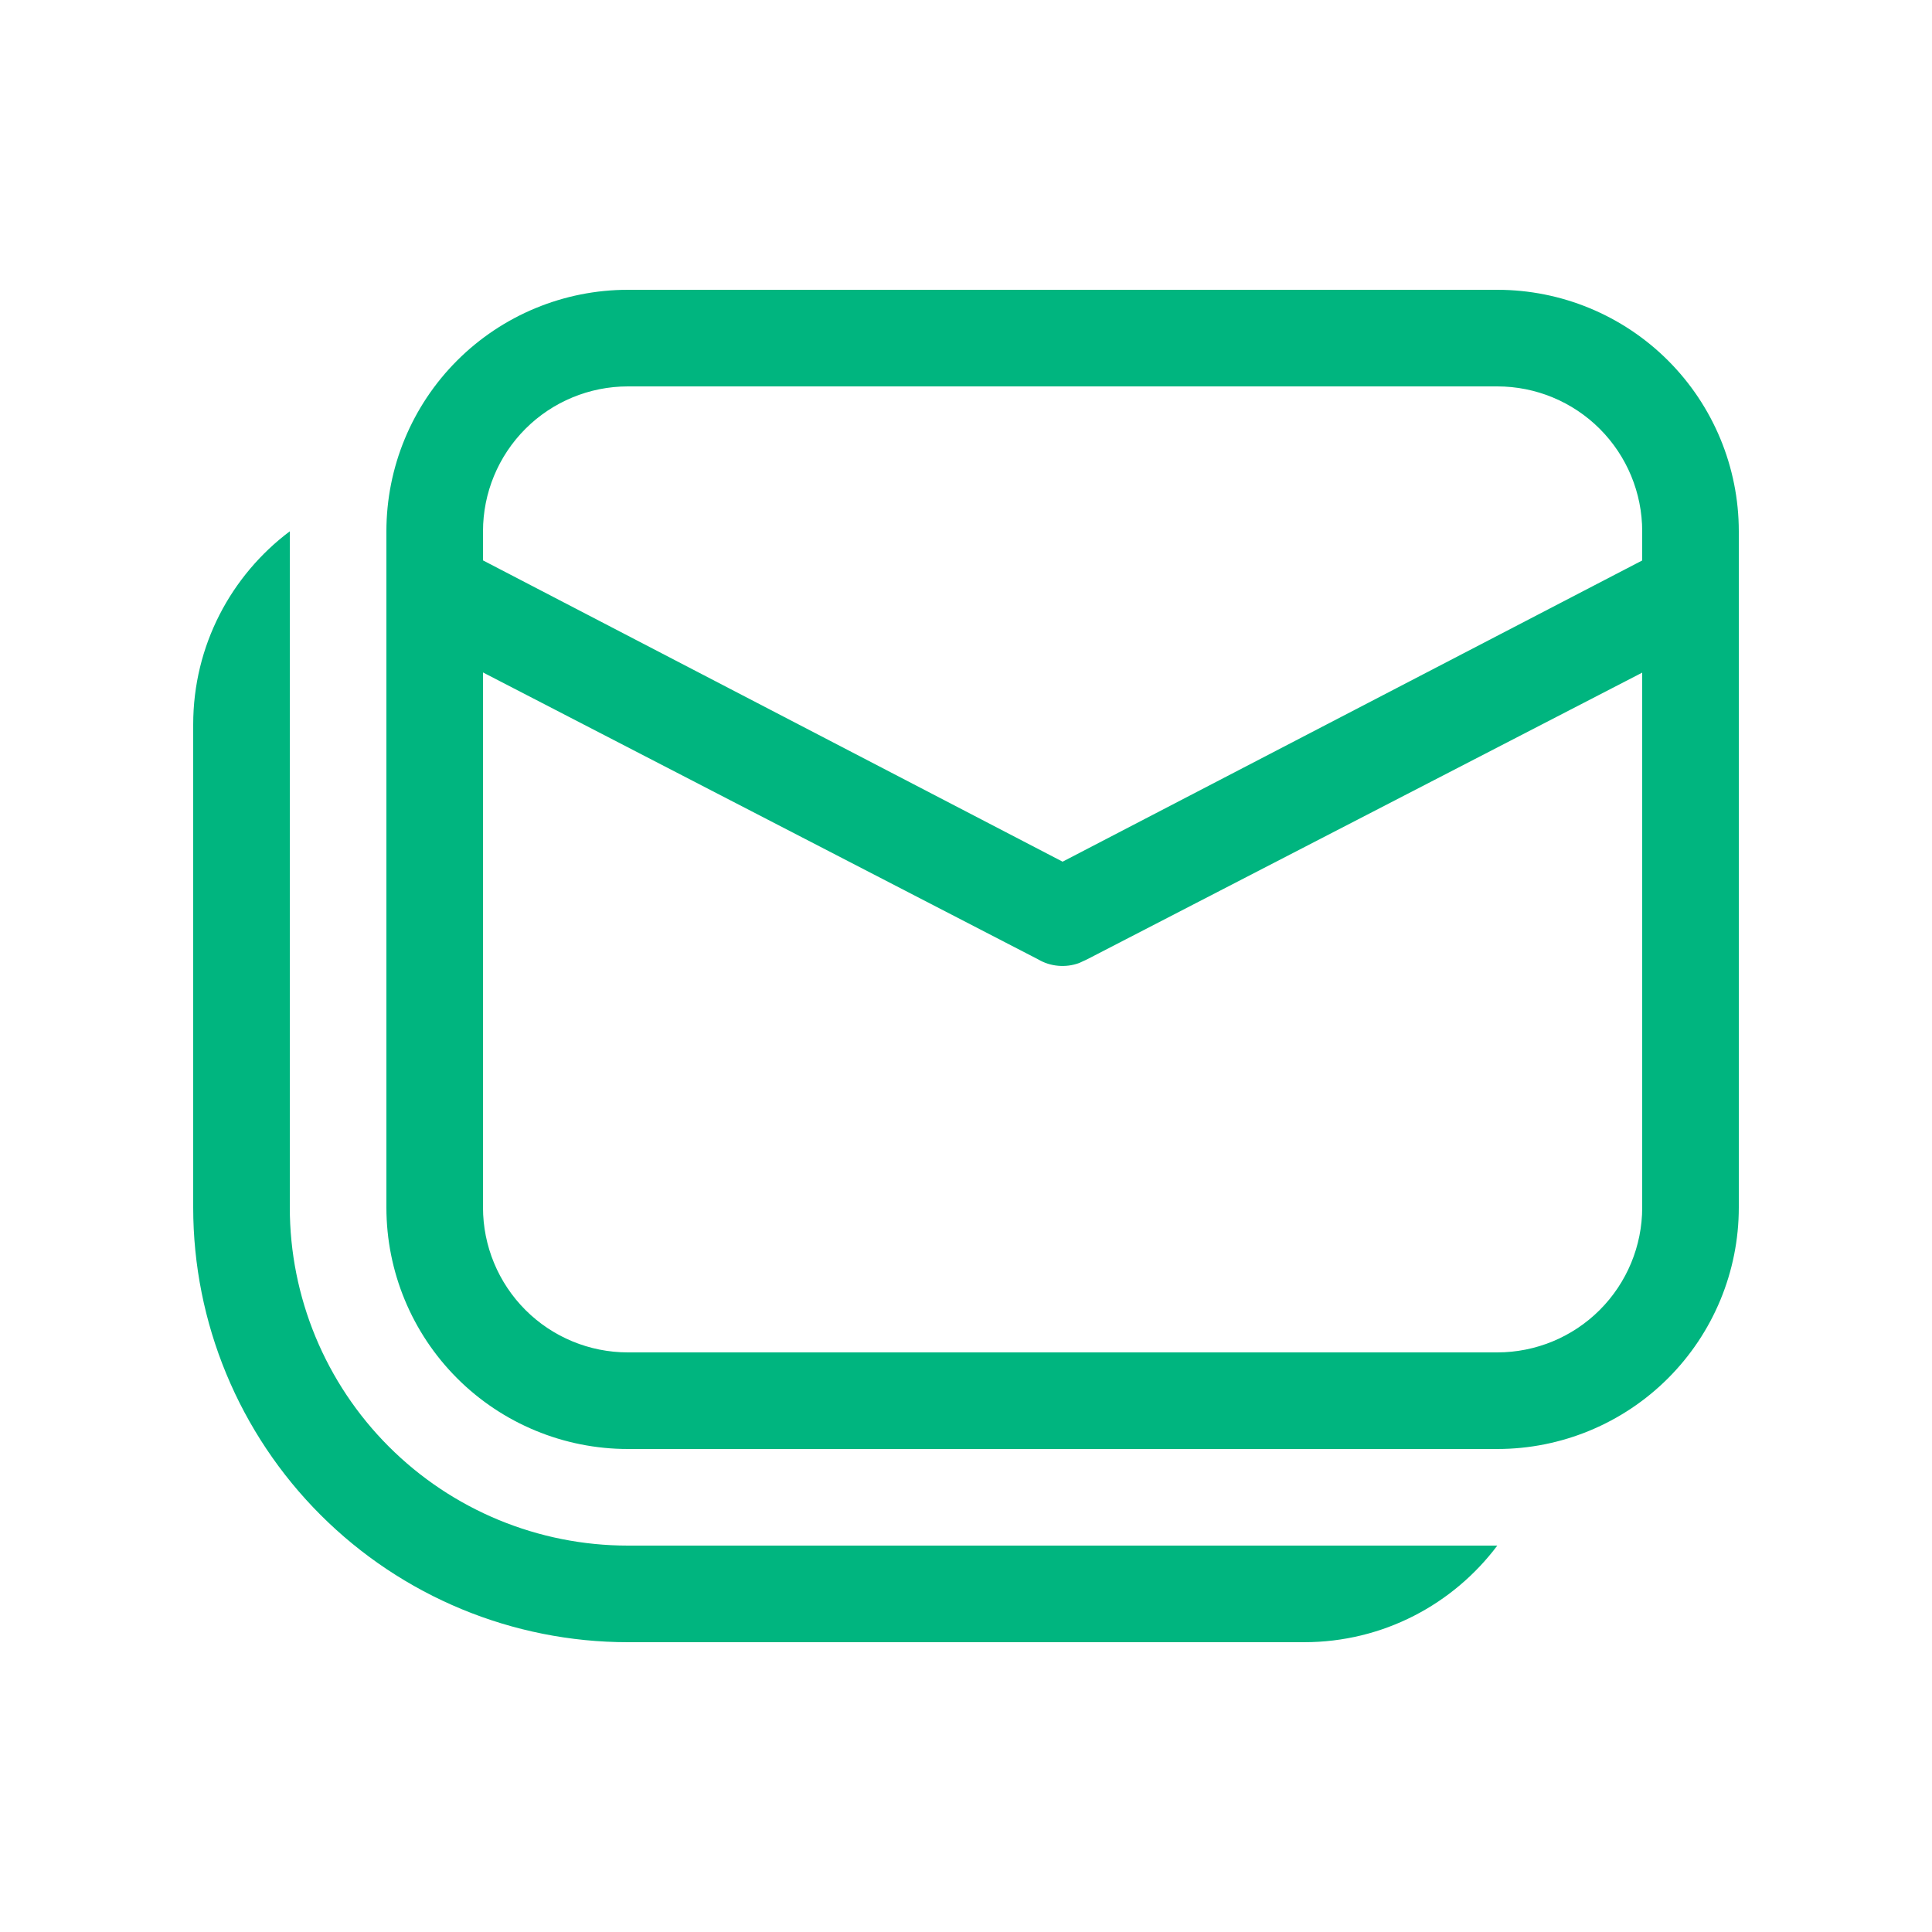 <svg width="51" height="51" viewBox="0 0 51 51" fill="none" xmlns="http://www.w3.org/2000/svg">
<path d="M10.2 14.025C10.2 12.334 10.871 10.713 12.067 9.517C13.262 8.322 14.884 7.65 16.575 7.65H39.525C41.215 7.65 42.837 8.322 44.032 9.517C45.228 10.713 45.9 12.334 45.9 14.025V31.875C45.9 33.566 45.228 35.187 44.032 36.383C42.837 37.578 41.215 38.25 39.525 38.25H16.575C14.884 38.25 13.262 37.578 12.067 36.383C10.871 35.187 10.2 33.566 10.2 31.875V14.025ZM27.402 25.324L12.75 17.751V31.875C12.75 32.889 13.153 33.862 13.87 34.58C14.587 35.297 15.56 35.7 16.575 35.7H39.525C40.539 35.7 41.512 35.297 42.229 34.58C42.947 33.862 43.35 32.889 43.35 31.875V17.756L28.697 25.324L28.488 25.421C28.311 25.486 28.122 25.511 27.934 25.494C27.746 25.478 27.564 25.42 27.402 25.324ZM39.525 10.2H16.575C15.56 10.2 14.587 10.603 13.87 11.32C13.153 12.038 12.75 13.011 12.75 14.025V14.793L28.05 22.746L43.35 14.795V14.025C43.35 13.011 42.947 12.038 42.229 11.32C41.512 10.603 40.539 10.2 39.525 10.2ZM34.425 43.35C36.511 43.35 38.362 42.348 39.525 40.8H16.575C14.208 40.8 11.937 39.86 10.264 38.186C8.59 36.512 7.65 34.242 7.65 31.875V14.025C6.102 15.188 5.1 17.039 5.1 19.125V31.875C5.1 34.918 6.309 37.837 8.461 39.989C10.613 42.141 13.531 43.35 16.575 43.35H34.425Z" fill="#00B57F"/>
</svg>
